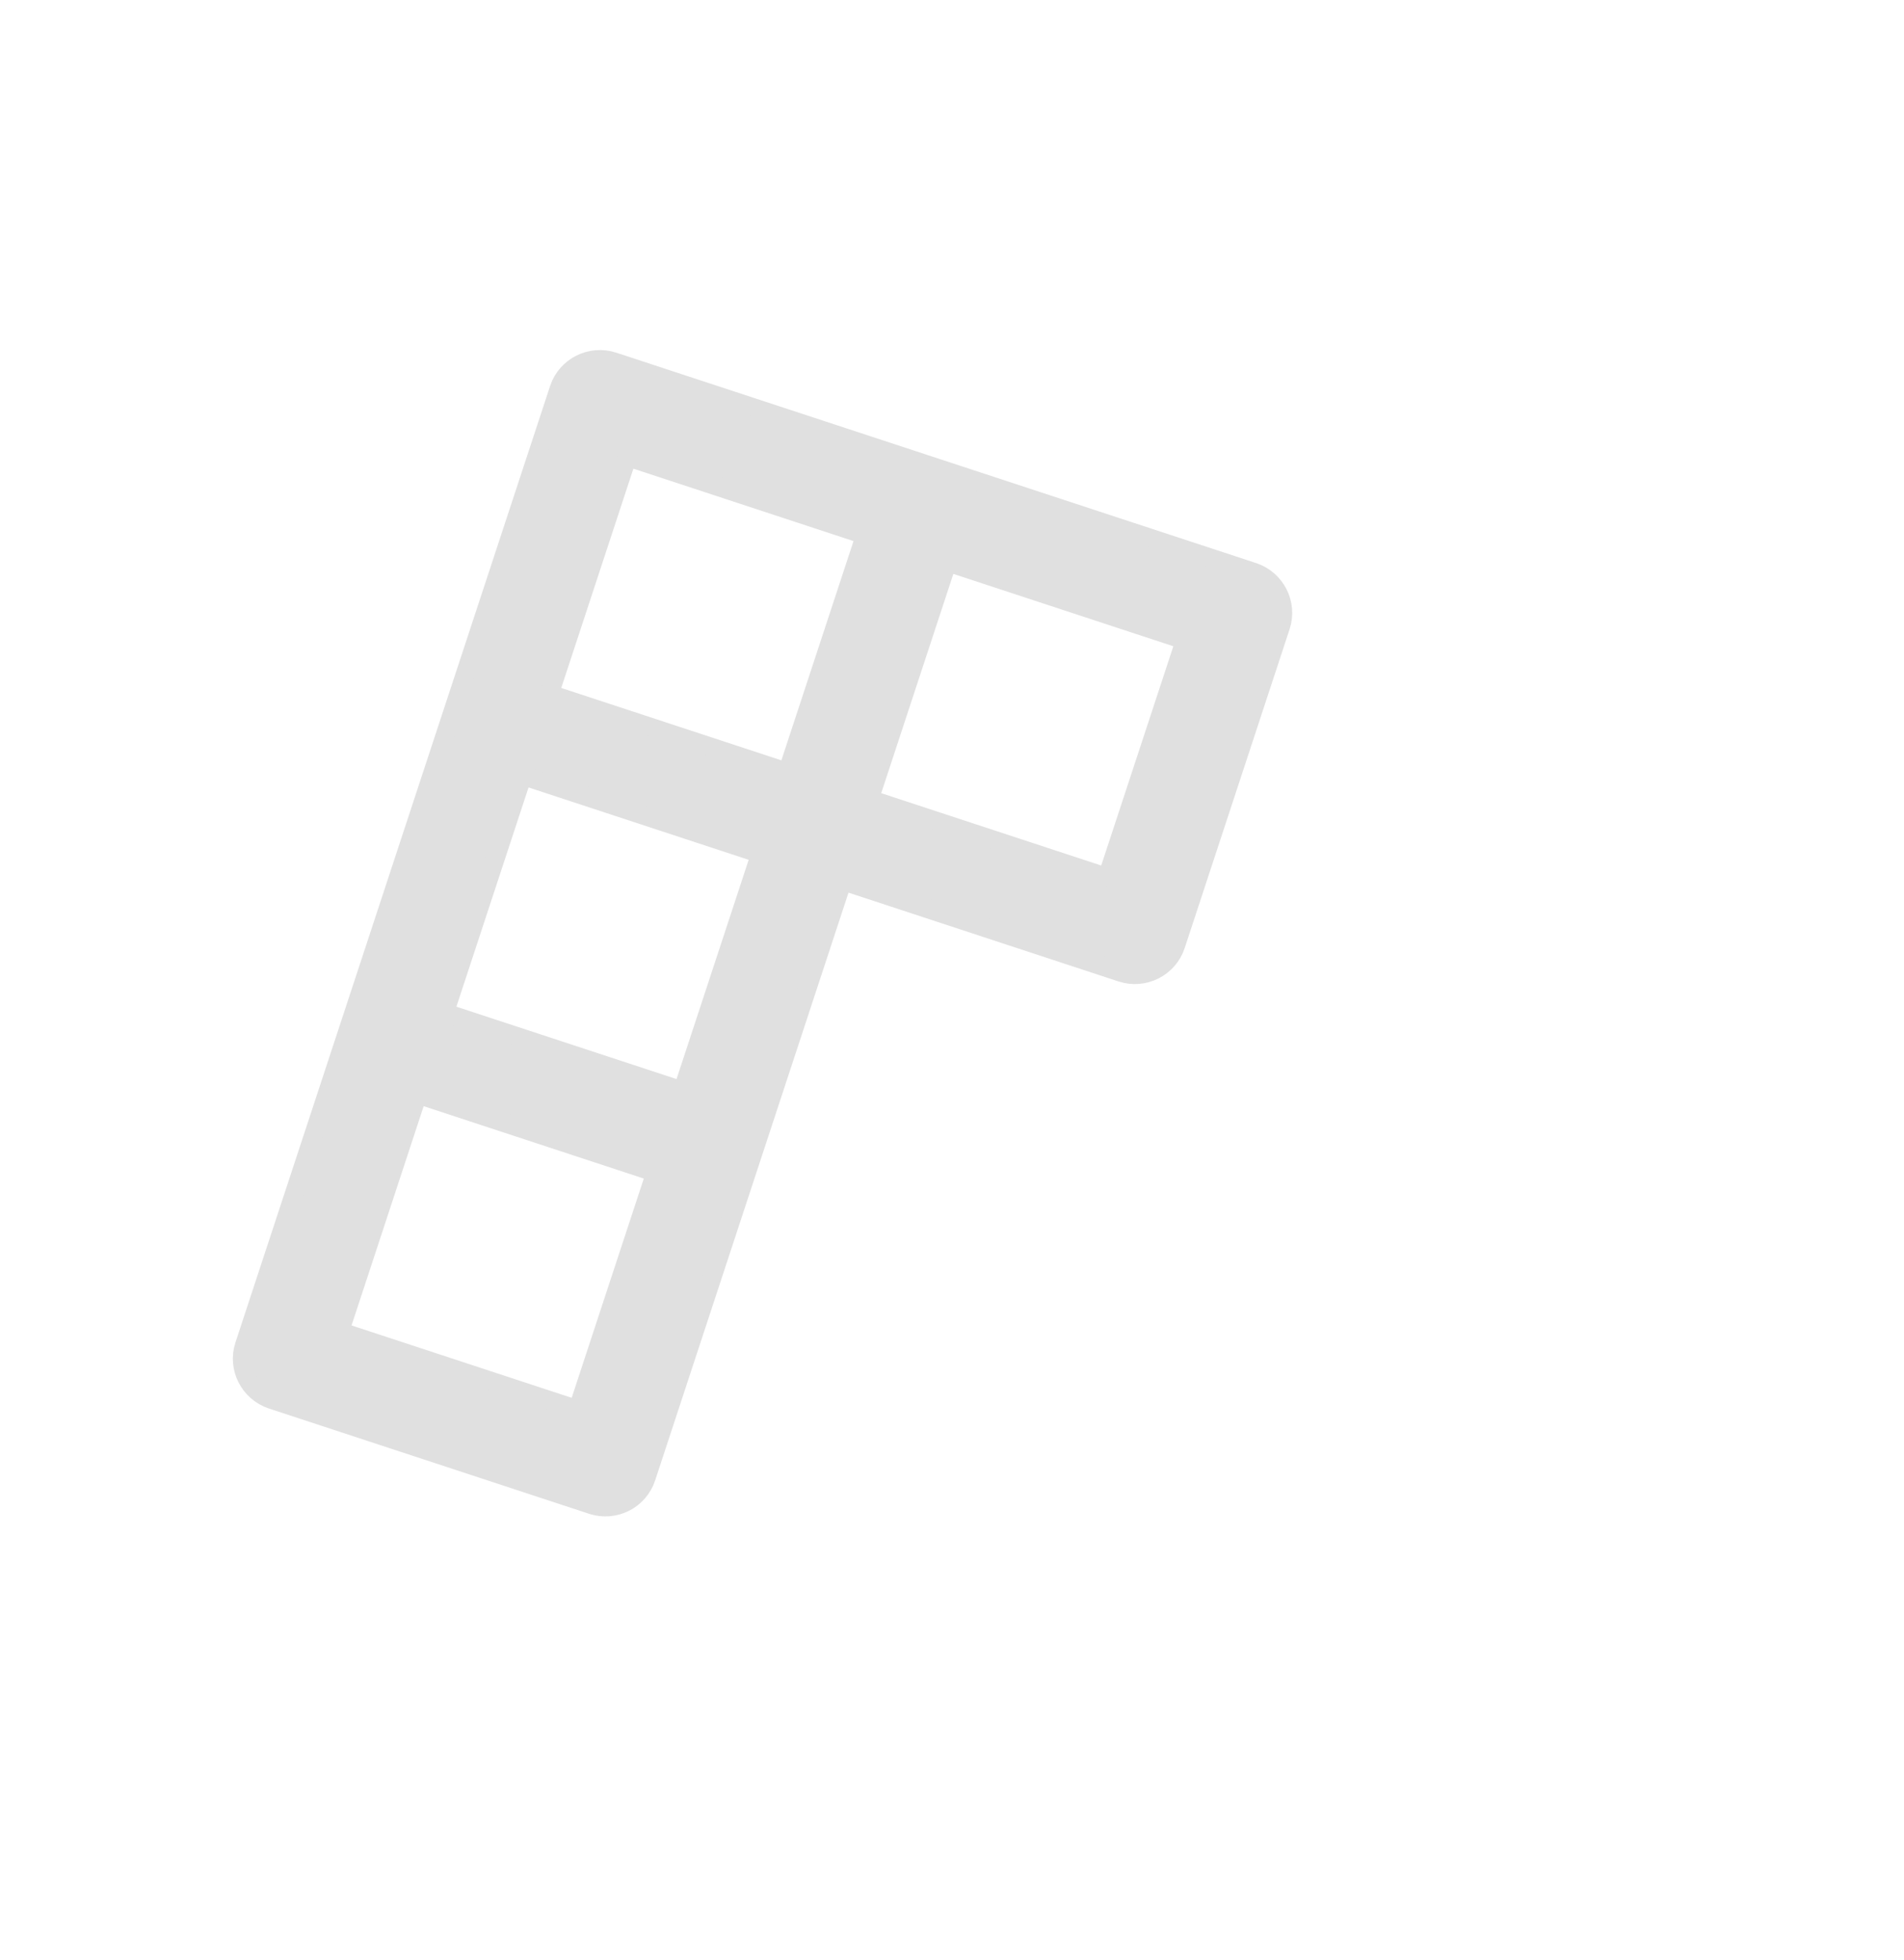 <svg xmlns="http://www.w3.org/2000/svg" width="101" height="104" viewBox="0 0 101 104" fill="none"><path d="M34.278 78.388L44.691 46.729L59.487 51.596C60.682 51.989 61.975 51.34 62.368 50.145L67.933 33.227C68.326 32.032 67.67 30.743 66.475 30.349L32.536 19.187C31.341 18.794 30.048 19.442 29.655 20.637L12.966 71.378C12.573 72.573 13.228 73.862 14.424 74.256L31.388 79.835C32.59 80.239 33.883 79.588 34.278 78.388ZM29.141 36.819L33.28 24.235L45.907 28.389L41.768 40.972L29.141 36.819ZM46.114 42.401L50.253 29.818L62.873 33.969L58.734 46.552L46.114 42.401ZM23.579 53.73L27.718 41.147L40.345 45.3L36.206 57.883L23.579 53.73ZM18.017 70.641L22.155 58.058L34.782 62.211L30.644 74.794L18.017 70.641Z" fill="#E0E0E0" stroke="#E0E0E0"></path></svg>